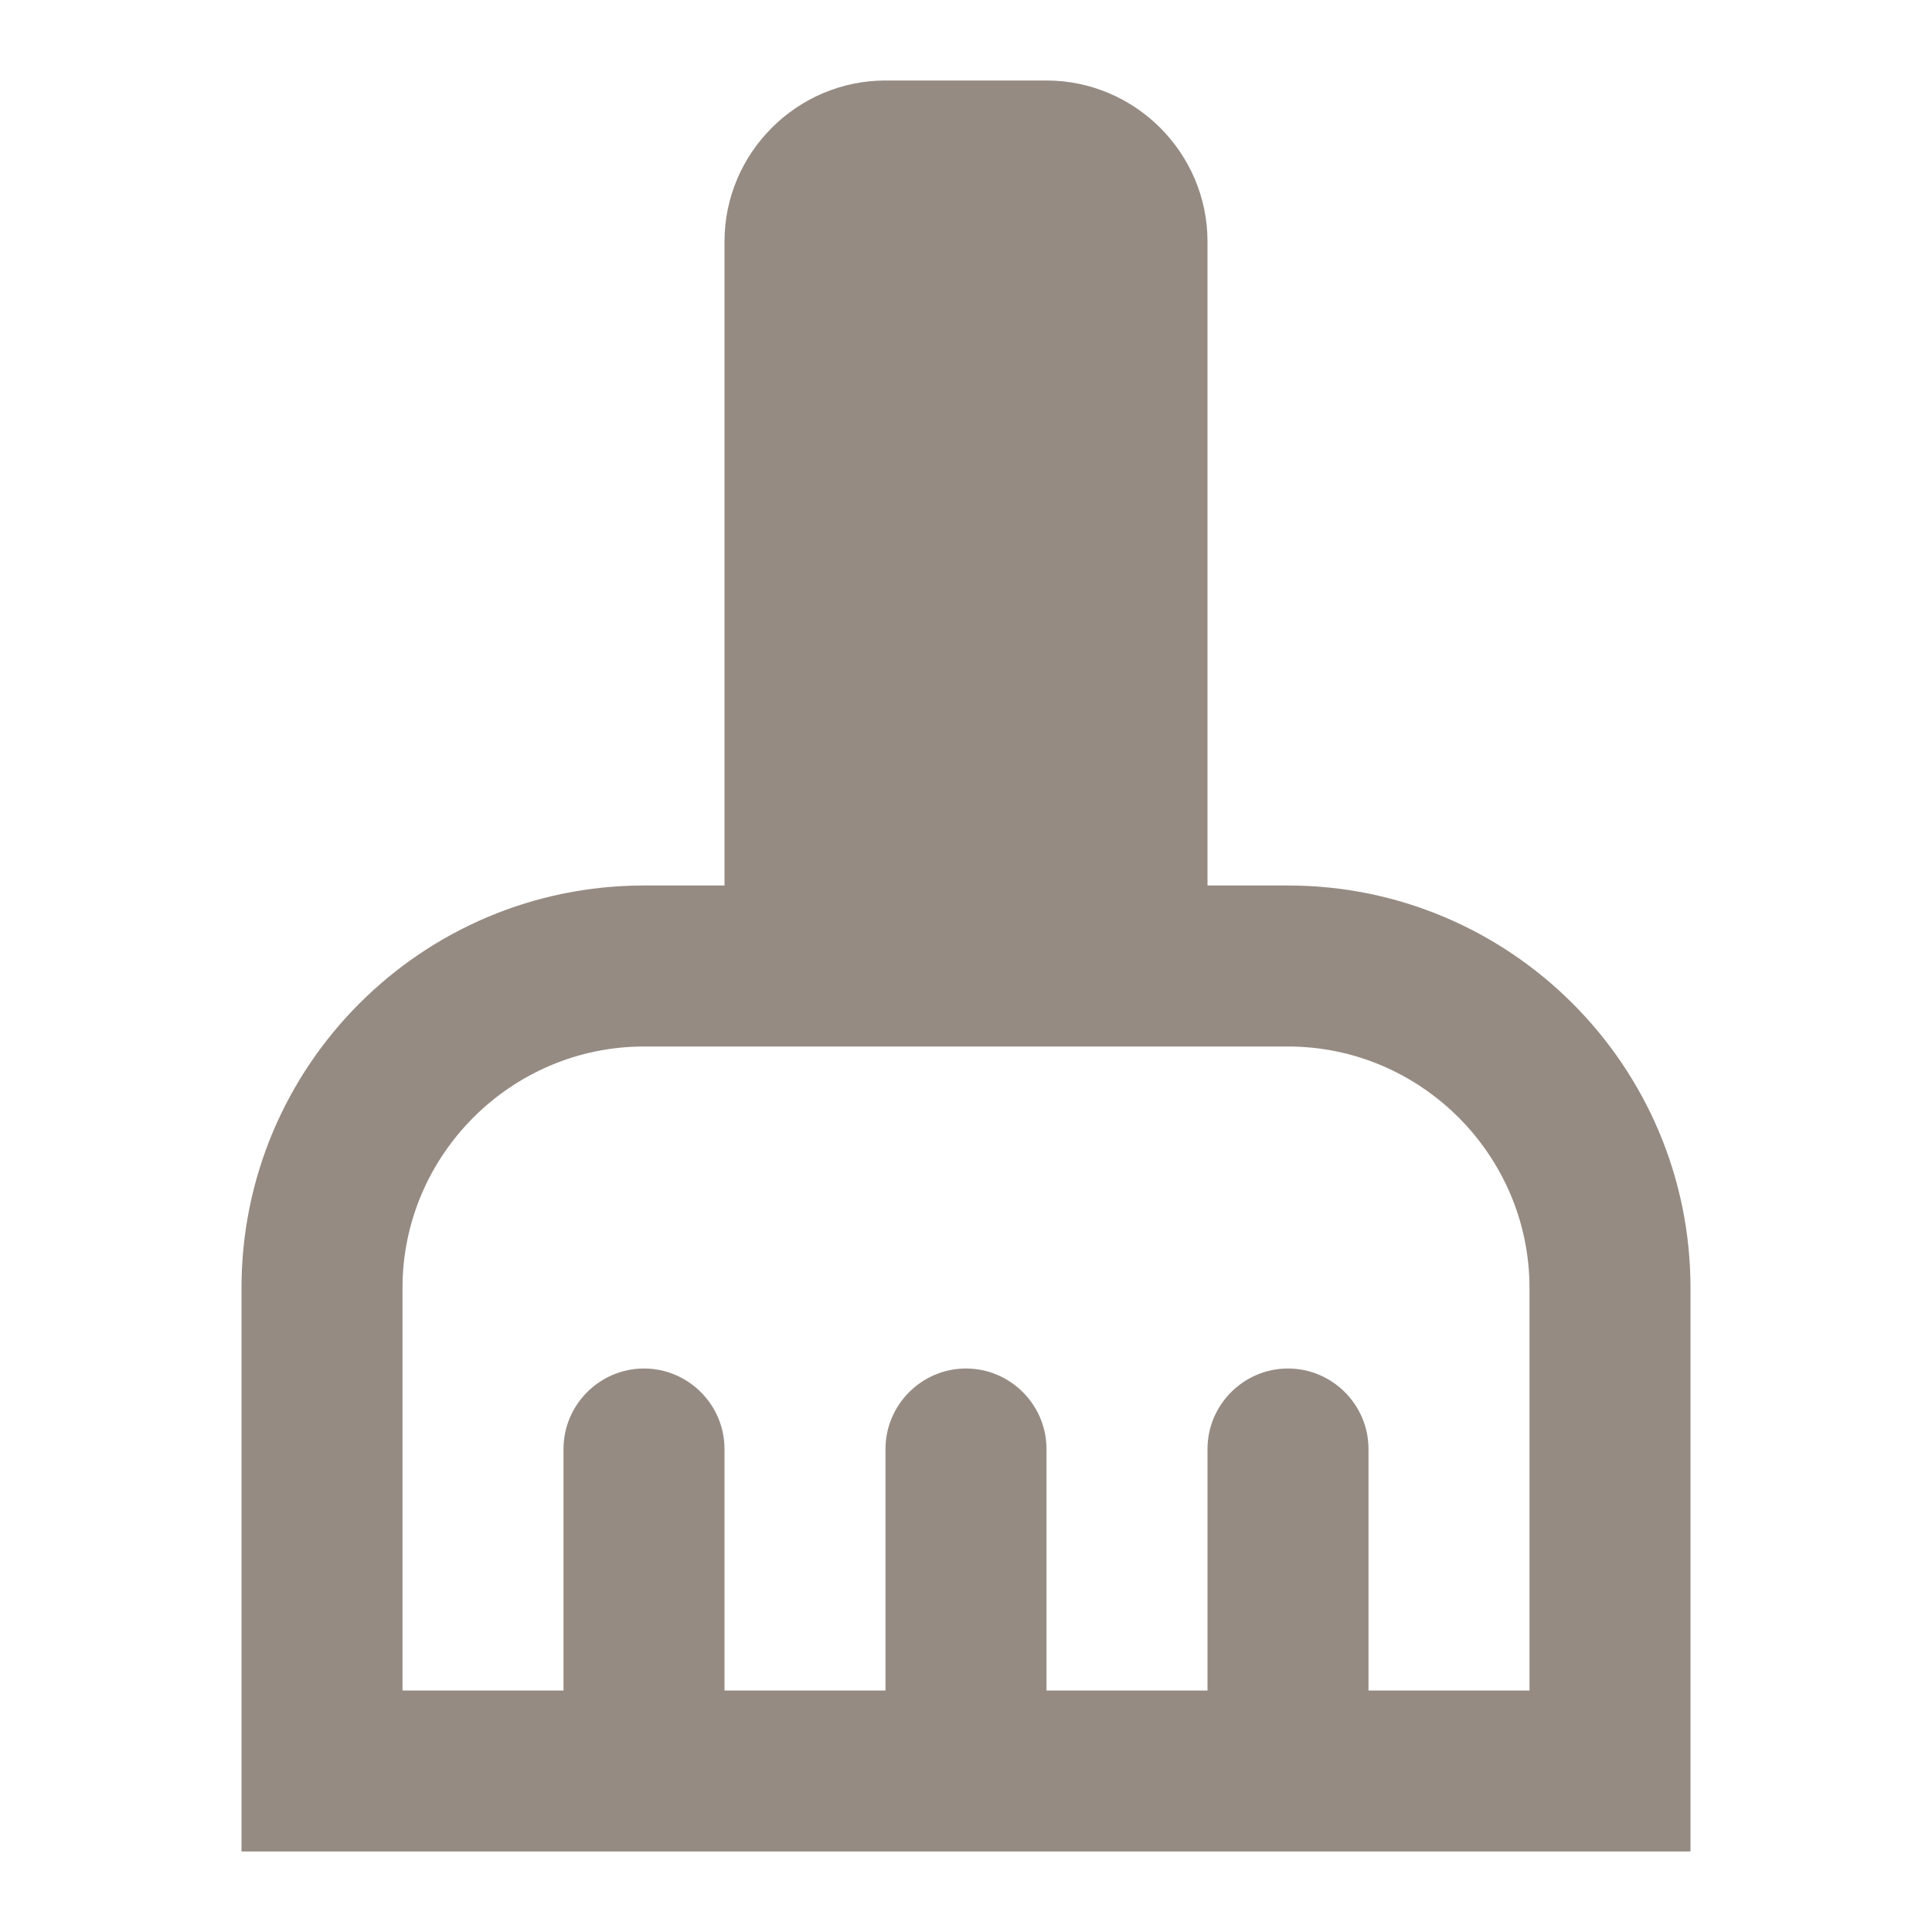<svg width="48" height="48" viewBox="0 0 48 48" fill="none" xmlns="http://www.w3.org/2000/svg"><g clip-path="url(#clip0_8403_23894)"><path d="M32 22H30V6C30 3.8 28.2 2 26 2H22C19.8 2 18 3.8 18 6V22H16C10.48 22 6 26.48 6 32V46H42V32C42 26.48 37.52 22 32 22ZM38 42H34V36C34 34.9 33.1 34 32 34C30.9 34 30 34.9 30 36V42H26V36C26 34.9 25.1 34 24 34C22.9 34 22 34.9 22 36V42H18V36C18 34.9 17.1 34 16 34C14.9 34 14 34.9 14 36V42H10V32C10 28.7 12.7 26 16 26H32C35.3 26 38 28.7 38 32V42Z" fill="#968B83"/></g><defs><clipPath id="clip0_8403_23894"><rect width="48" height="48" fill="white"/></clipPath></defs></svg>